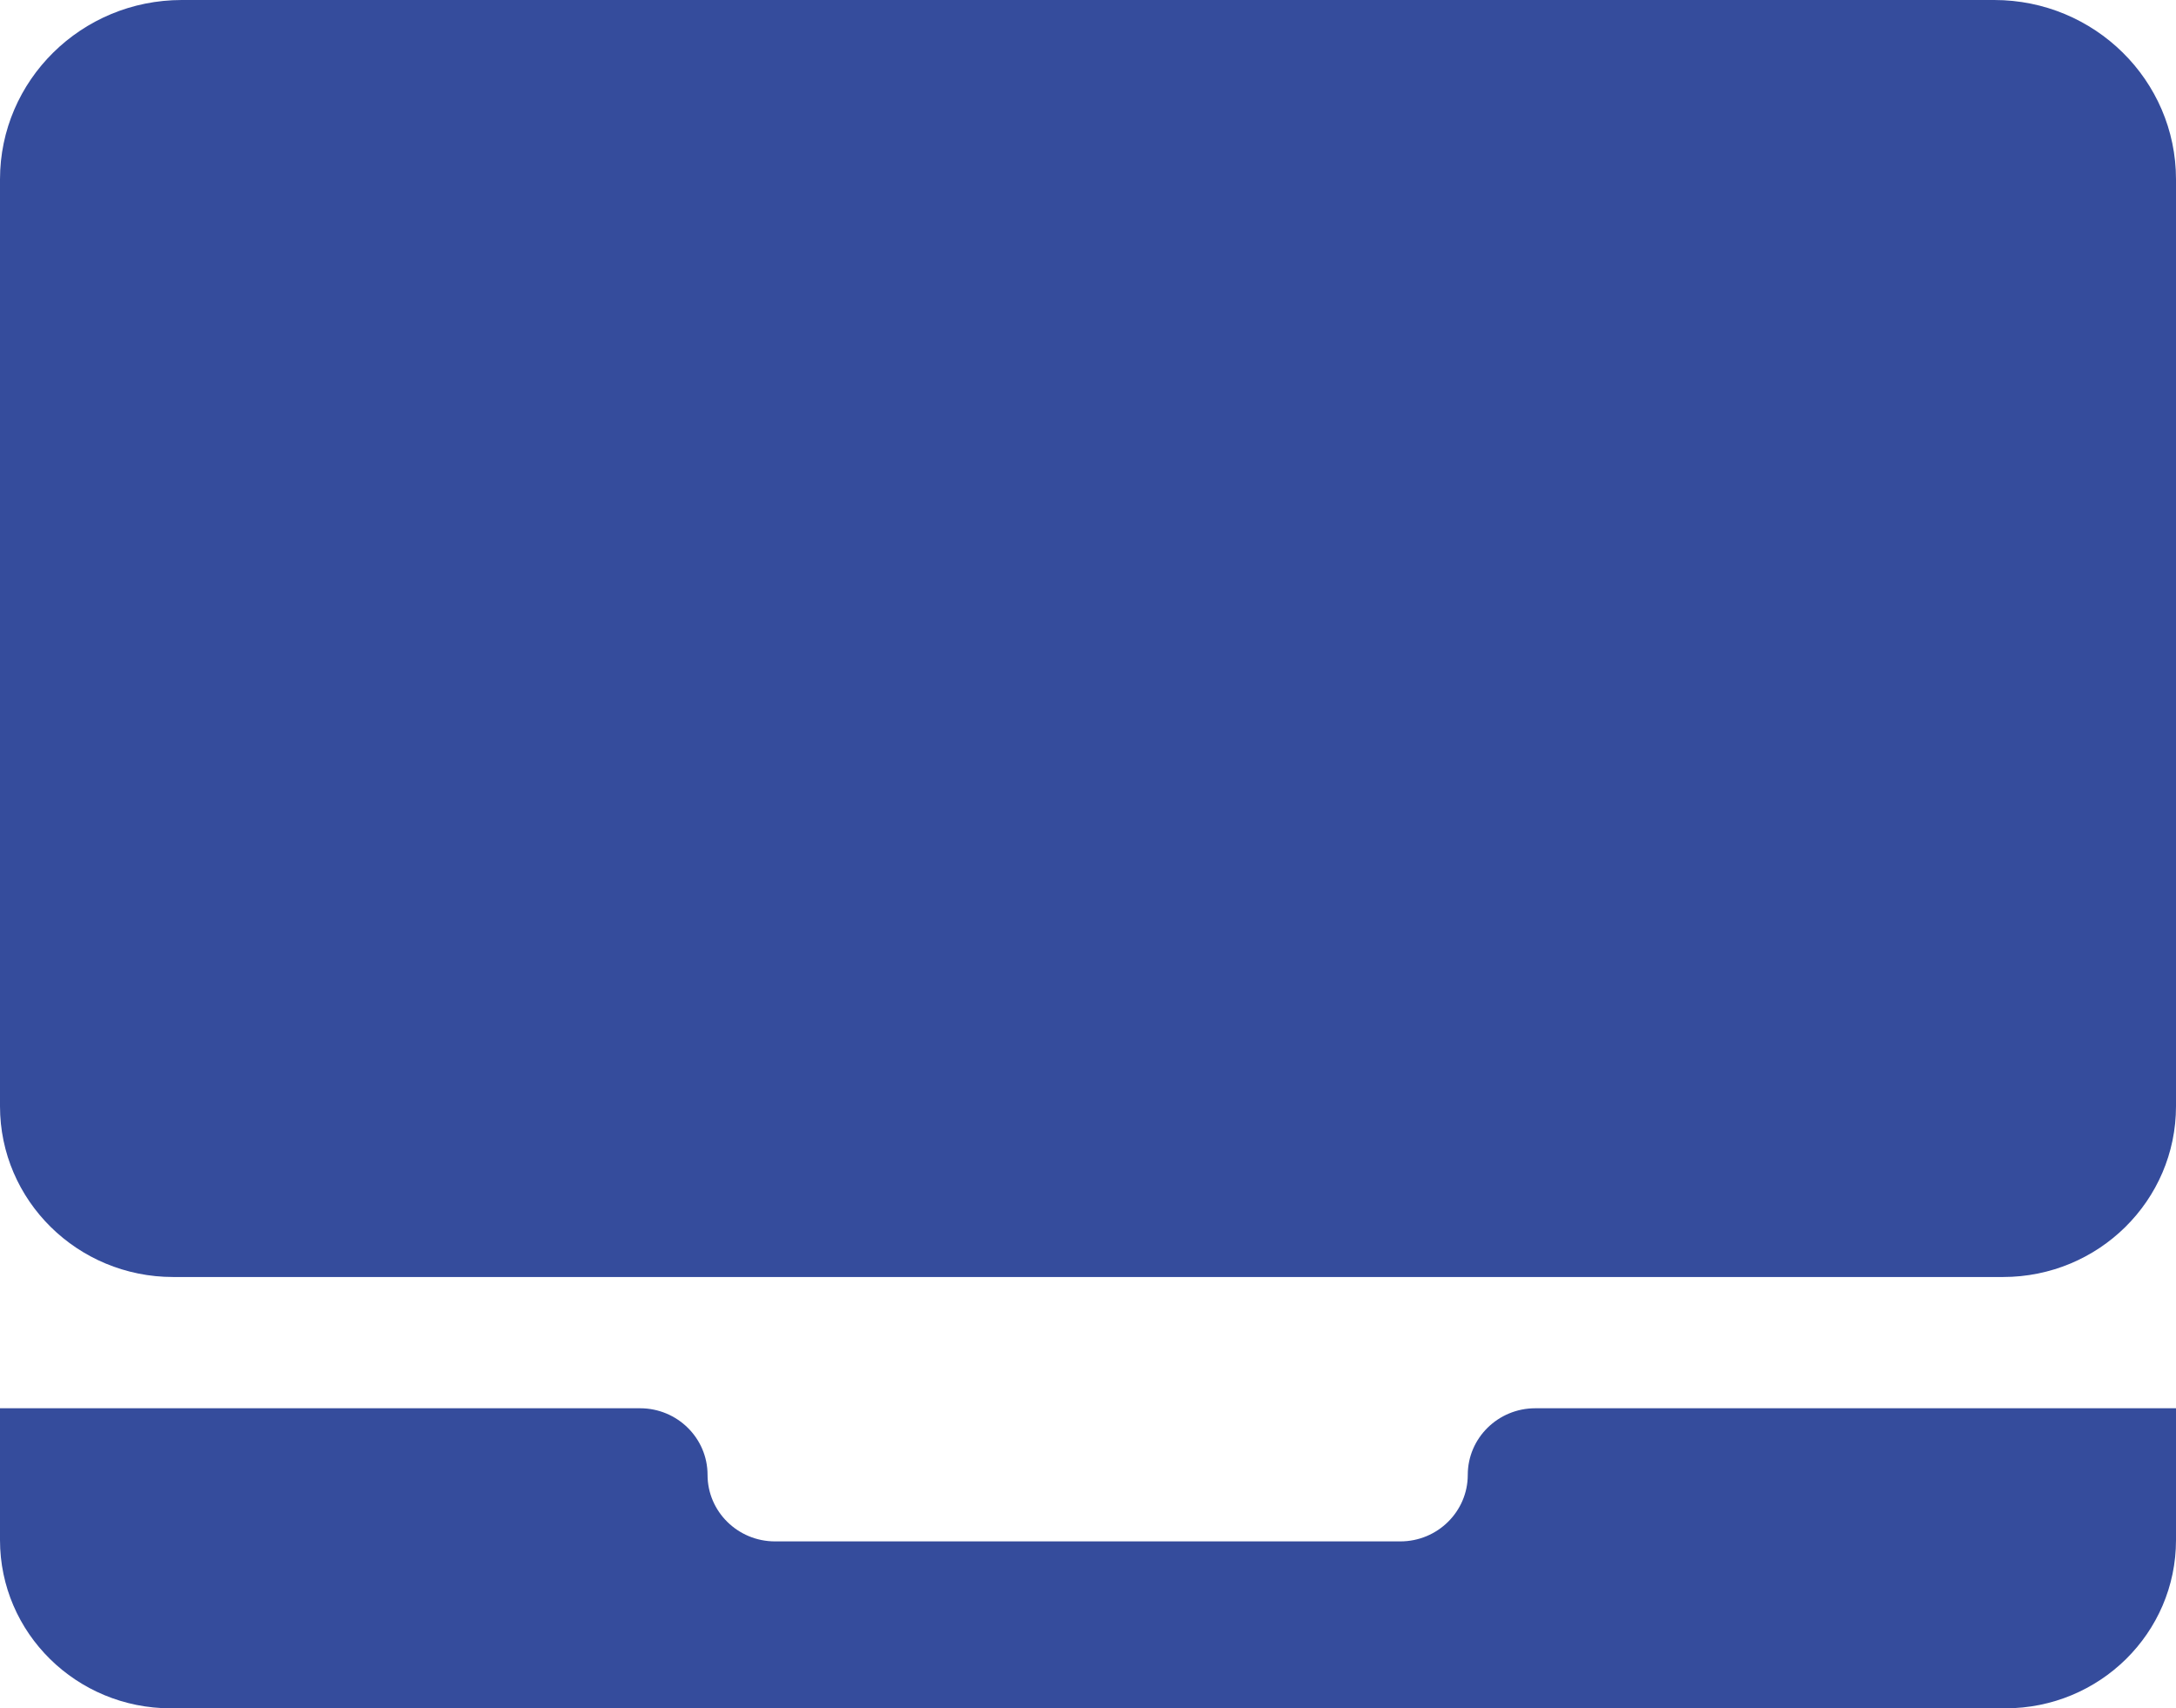 <svg width="93" height="73" viewBox="0 0 93 73" fill="none" xmlns="http://www.w3.org/2000/svg">
<path d="M85.608 54.569H7.4C3.314 54.569 0 51.3 0 47.271V7.664C0 3.433 3.481 0 7.771 0H85.229C89.519 0 93 3.433 93 7.664V47.271C93 51.3 89.693 54.569 85.608 54.569Z" fill="#354C9C"/>
<path d="M93 60.178V65.81C93 69.782 89.737 73 85.709 73H7.298C3.27 73 0 69.782 0 65.81V60.178H27.356C28.951 60.178 30.24 61.457 30.24 63.023C30.24 64.596 31.537 65.867 33.124 65.867H59.847C61.442 65.867 62.731 64.589 62.731 63.023C62.731 61.45 64.027 60.178 65.615 60.178H93Z" fill="#354C9C"/>
</svg>
